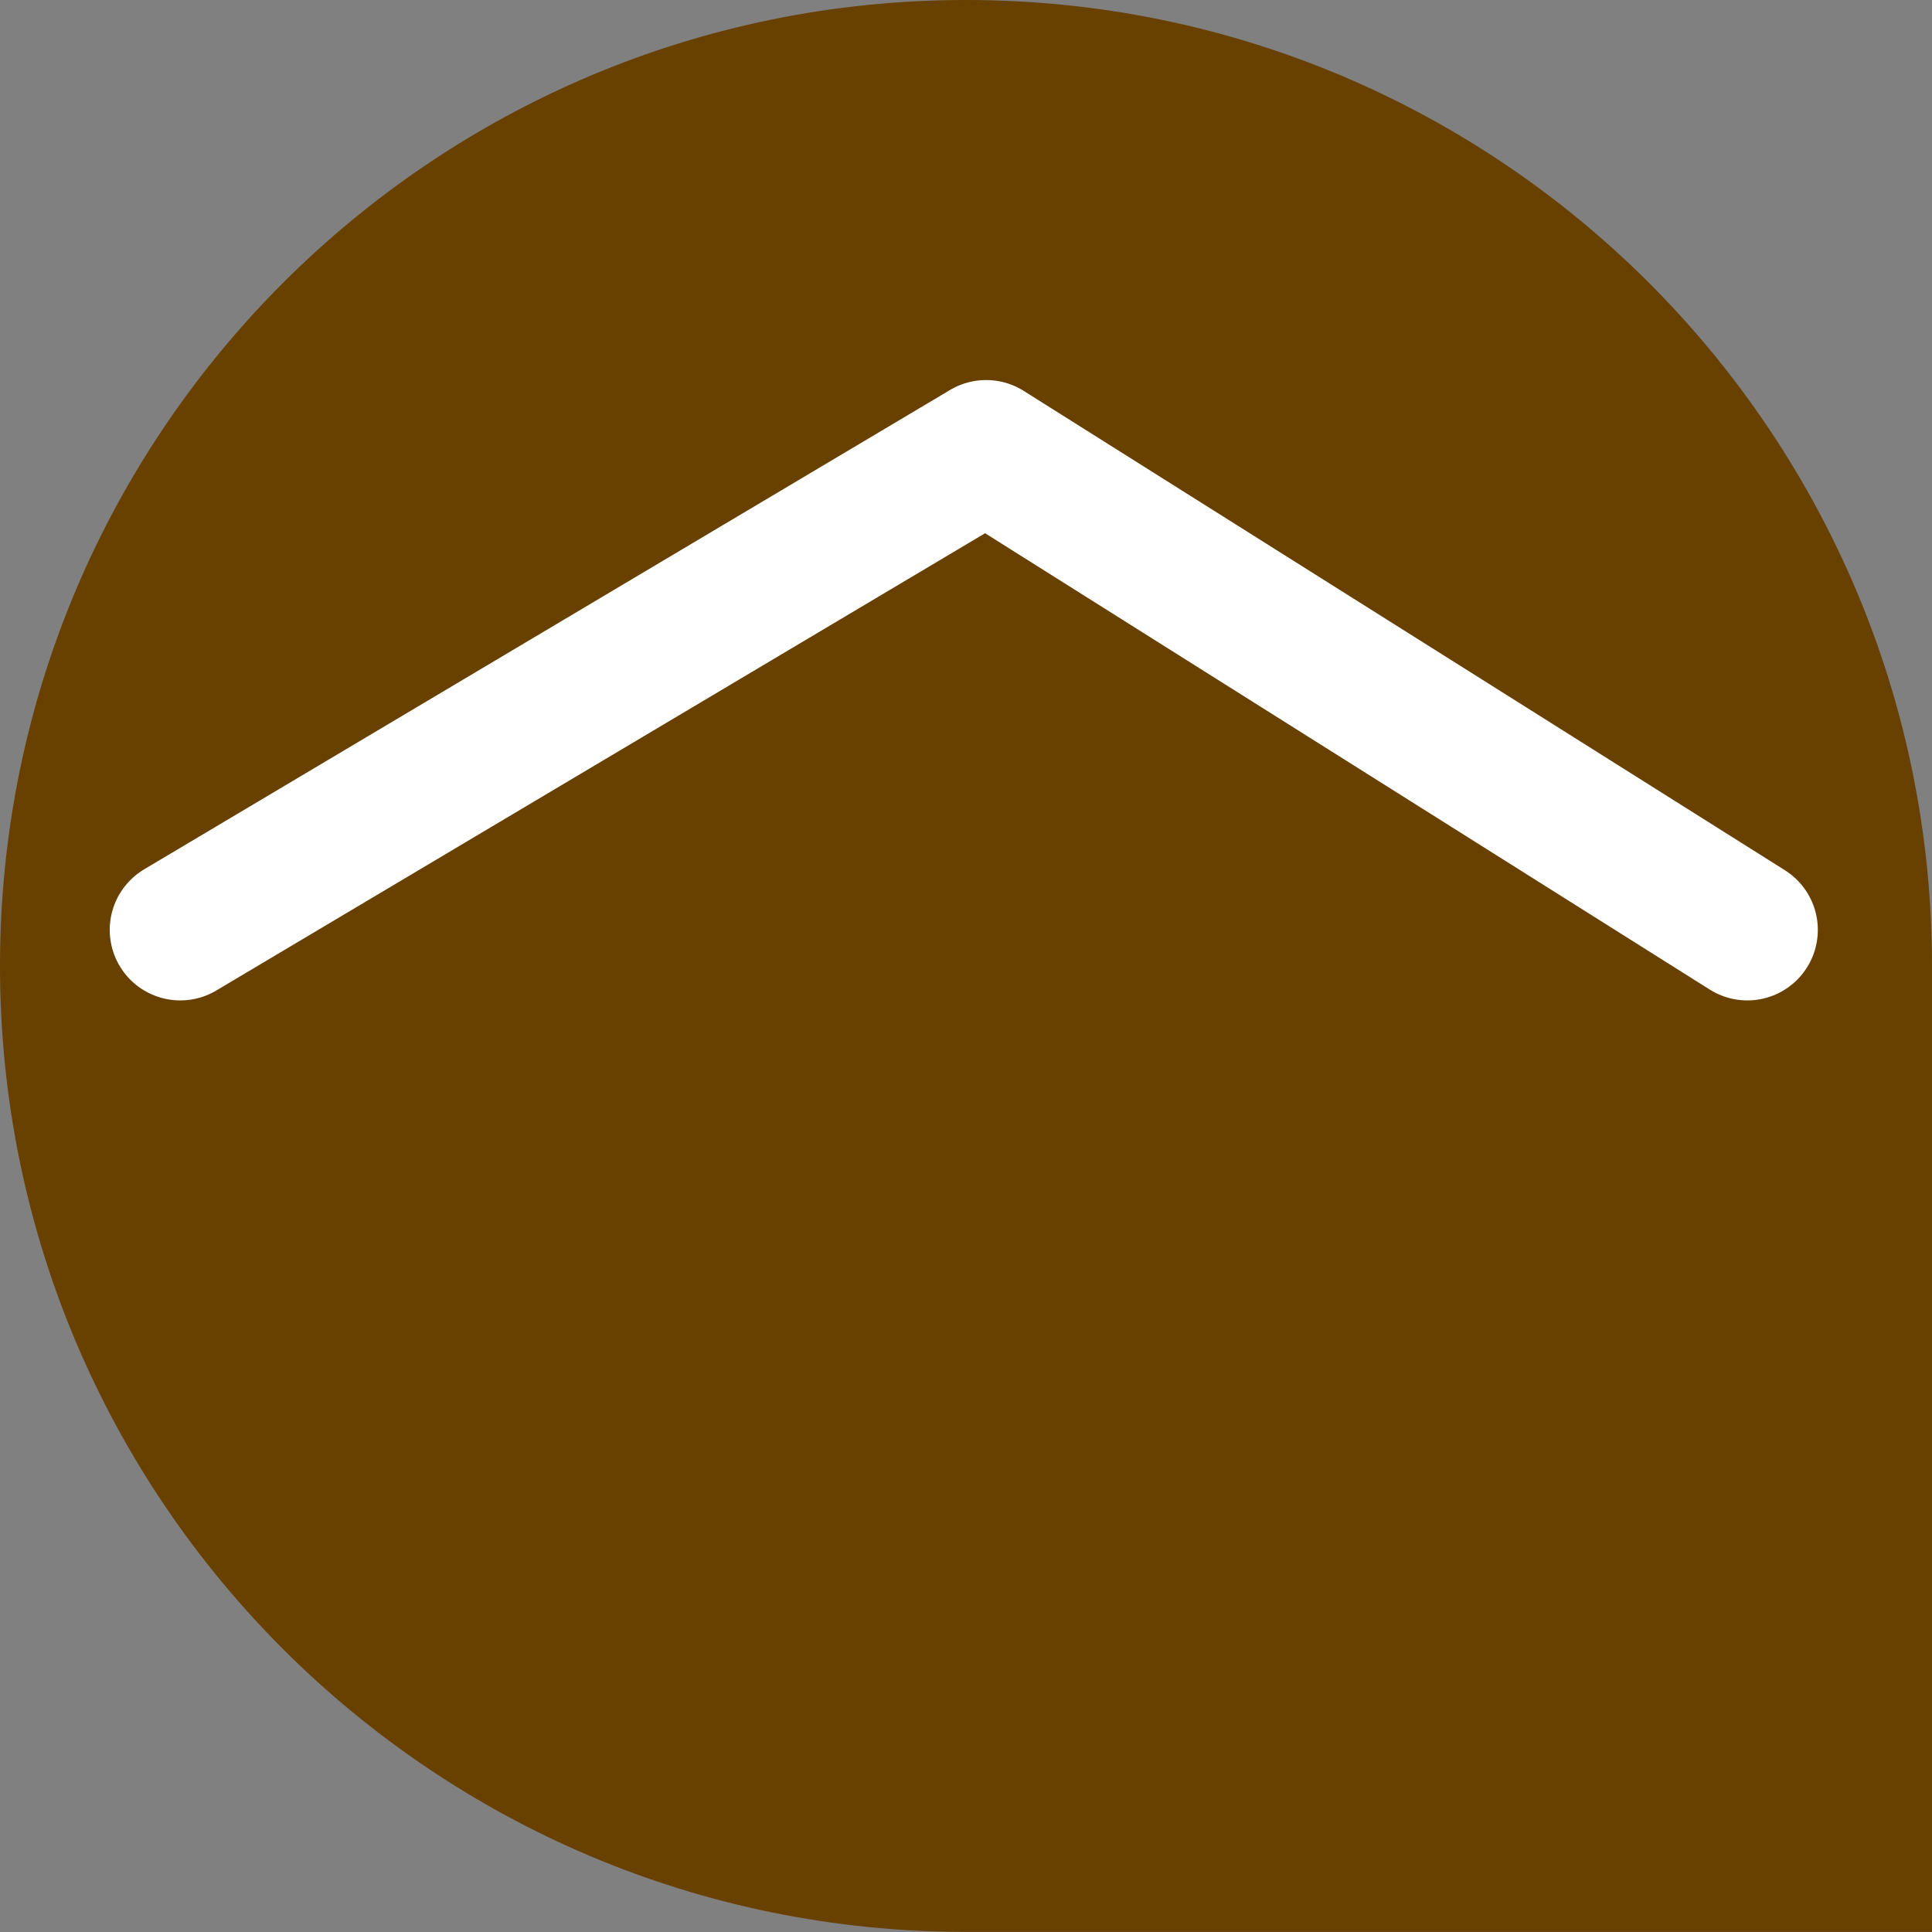 <?xml version="1.0" encoding="utf-8"?>
<!-- Generator: Adobe Illustrator 15.0.0, SVG Export Plug-In  -->
<!DOCTYPE svg PUBLIC "-//W3C//DTD SVG 1.1//EN" "http://www.w3.org/Graphics/SVG/1.1/DTD/svg11.dtd">
<svg version="1.1"
	 xmlns="http://www.w3.org/2000/svg" xmlns:xlink="http://www.w3.org/1999/xlink" xmlns:a="http://ns.adobe.com/AdobeSVGViewerExtensions/3.0/"
	 x="0px" y="0px" width="128px" height="128px" viewBox="0 0 128 128" overflow="visible" enable-background="new 0 0 128 128"
	 xml:space="preserve">
<rect x="0" y="0" width="128" height="128" fill="#808080" stroke="none"/>
<defs>
</defs>
<path fill="#684000" d="M128,63.996C128,28.656,99.348,0,64.001,0C28.655,0,0,28.656,0,63.996c0,35.346,28.655,63.998,64.001,63.998
	H128V63.999l0,0C128,63.998,128,63.997,128,63.996z"/>
<polyline fill="none" stroke="#FFFFFF" stroke-width="9.344" stroke-linecap="round" stroke-linejoin="round" points="
	11.942,61.608 65.335,29.851 115.764,61.608 "/>
</svg>
